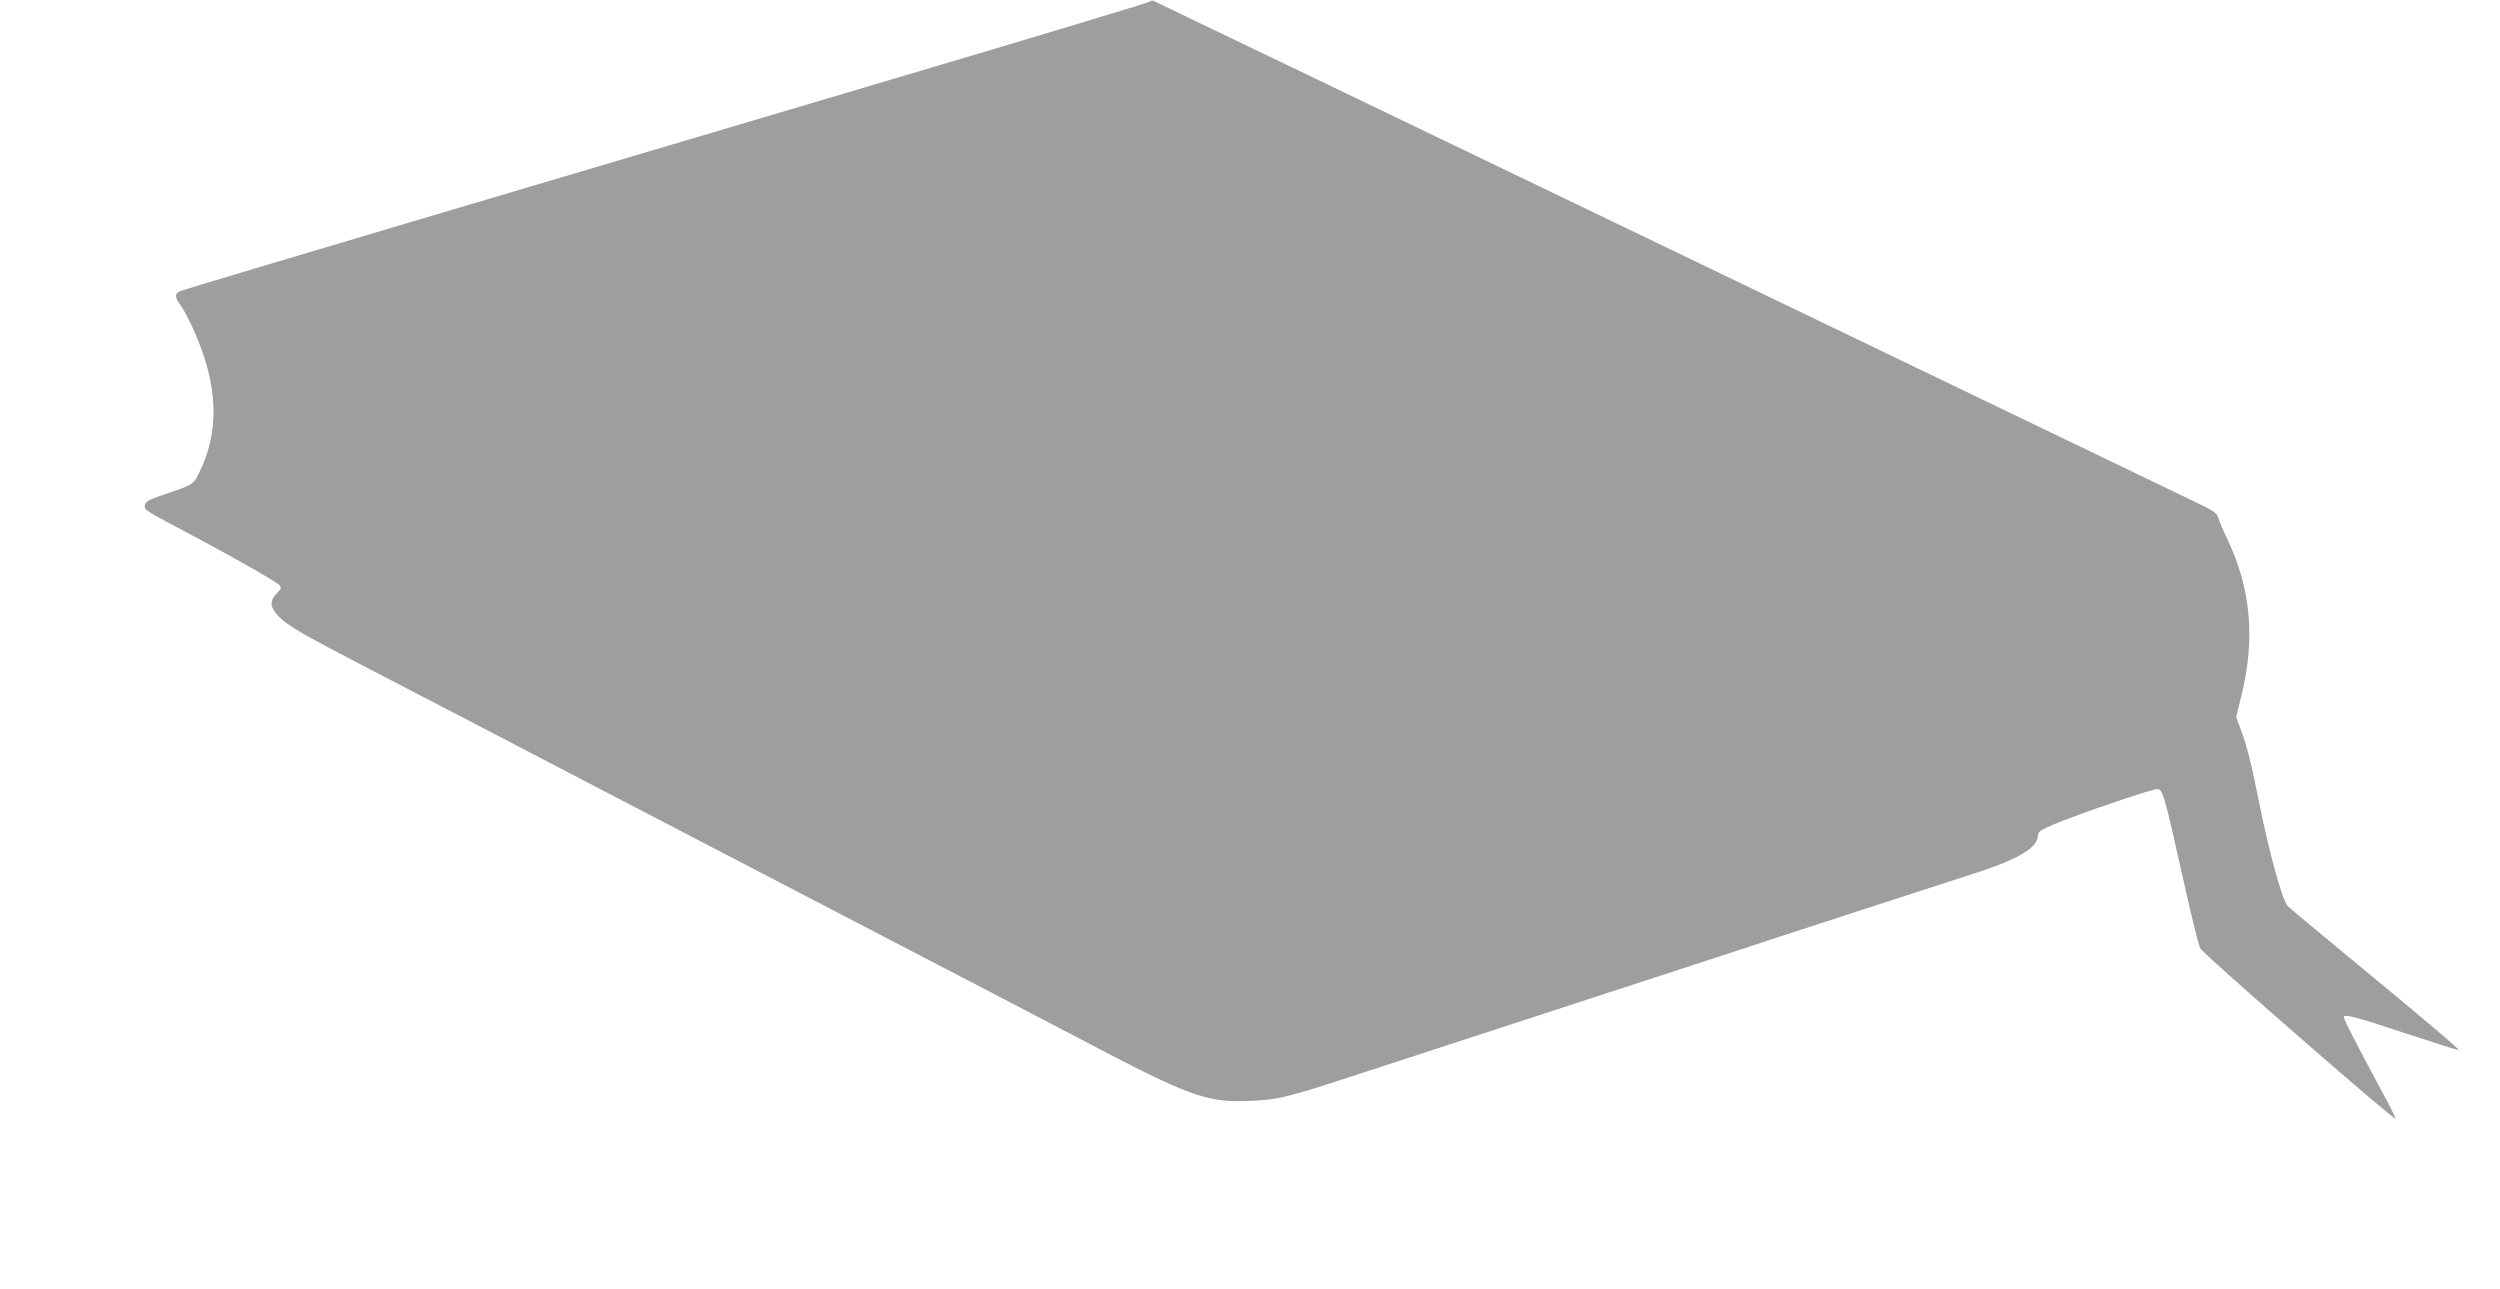 <?xml version="1.0" standalone="no"?>
<!DOCTYPE svg PUBLIC "-//W3C//DTD SVG 20010904//EN"
 "http://www.w3.org/TR/2001/REC-SVG-20010904/DTD/svg10.dtd">
<svg version="1.0" xmlns="http://www.w3.org/2000/svg"
 width="1280pt" height="660pt" viewBox="0 0 1280 660"
 preserveAspectRatio="xMidYMid meet">
<g transform="translate(0,660) scale(0.1,-0.1)"
fill="#9e9e9e" stroke="none">
<path d="M5885 6591 c-6 -5 -559 -172 -1230 -371 -671 -199 -1780 -528 -2465
-731 -685 -203 -1255 -374 -1267 -379 -30 -12 -29 -34 3 -75 14 -19 45 -78 69
-132 123 -280 130 -512 24 -725 -31 -61 -23 -57 -194 -115 -64 -22 -81 -32
-83 -50 -4 -25 -9 -21 268 -168 212 -113 398 -220 420 -240 12 -13 11 -18 -13
-43 -38 -39 -35 -72 11 -119 47 -48 123 -92 482 -278 266 -138 805 -418 1105
-575 72 -37 461 -240 865 -450 1052 -547 1483 -771 1665 -867 539 -284 632
-318 845 -310 154 5 203 18 595 147 165 54 579 189 920 300 341 111 755 246
920 300 333 110 1164 380 1265 412 230 72 339 134 343 193 2 28 9 33 87 66
116 49 496 179 525 179 28 0 36 -26 136 -475 39 -176 77 -330 85 -342 22 -34
991 -879 999 -871 3 2 -32 71 -77 154 -111 205 -188 355 -188 365 0 19 57 5
314 -81 149 -49 272 -88 274 -86 4 5 -166 149 -559 473 -168 139 -311 258
-317 265 -29 37 -95 276 -147 538 -36 182 -61 282 -91 362 l-25 67 25 101 c74
292 52 552 -68 805 -24 50 -46 102 -49 116 -5 18 -24 33 -74 58 -73 36 -5361
2580 -5378 2587 -6 2 -15 0 -20 -5z"/>
</g>
</svg>
